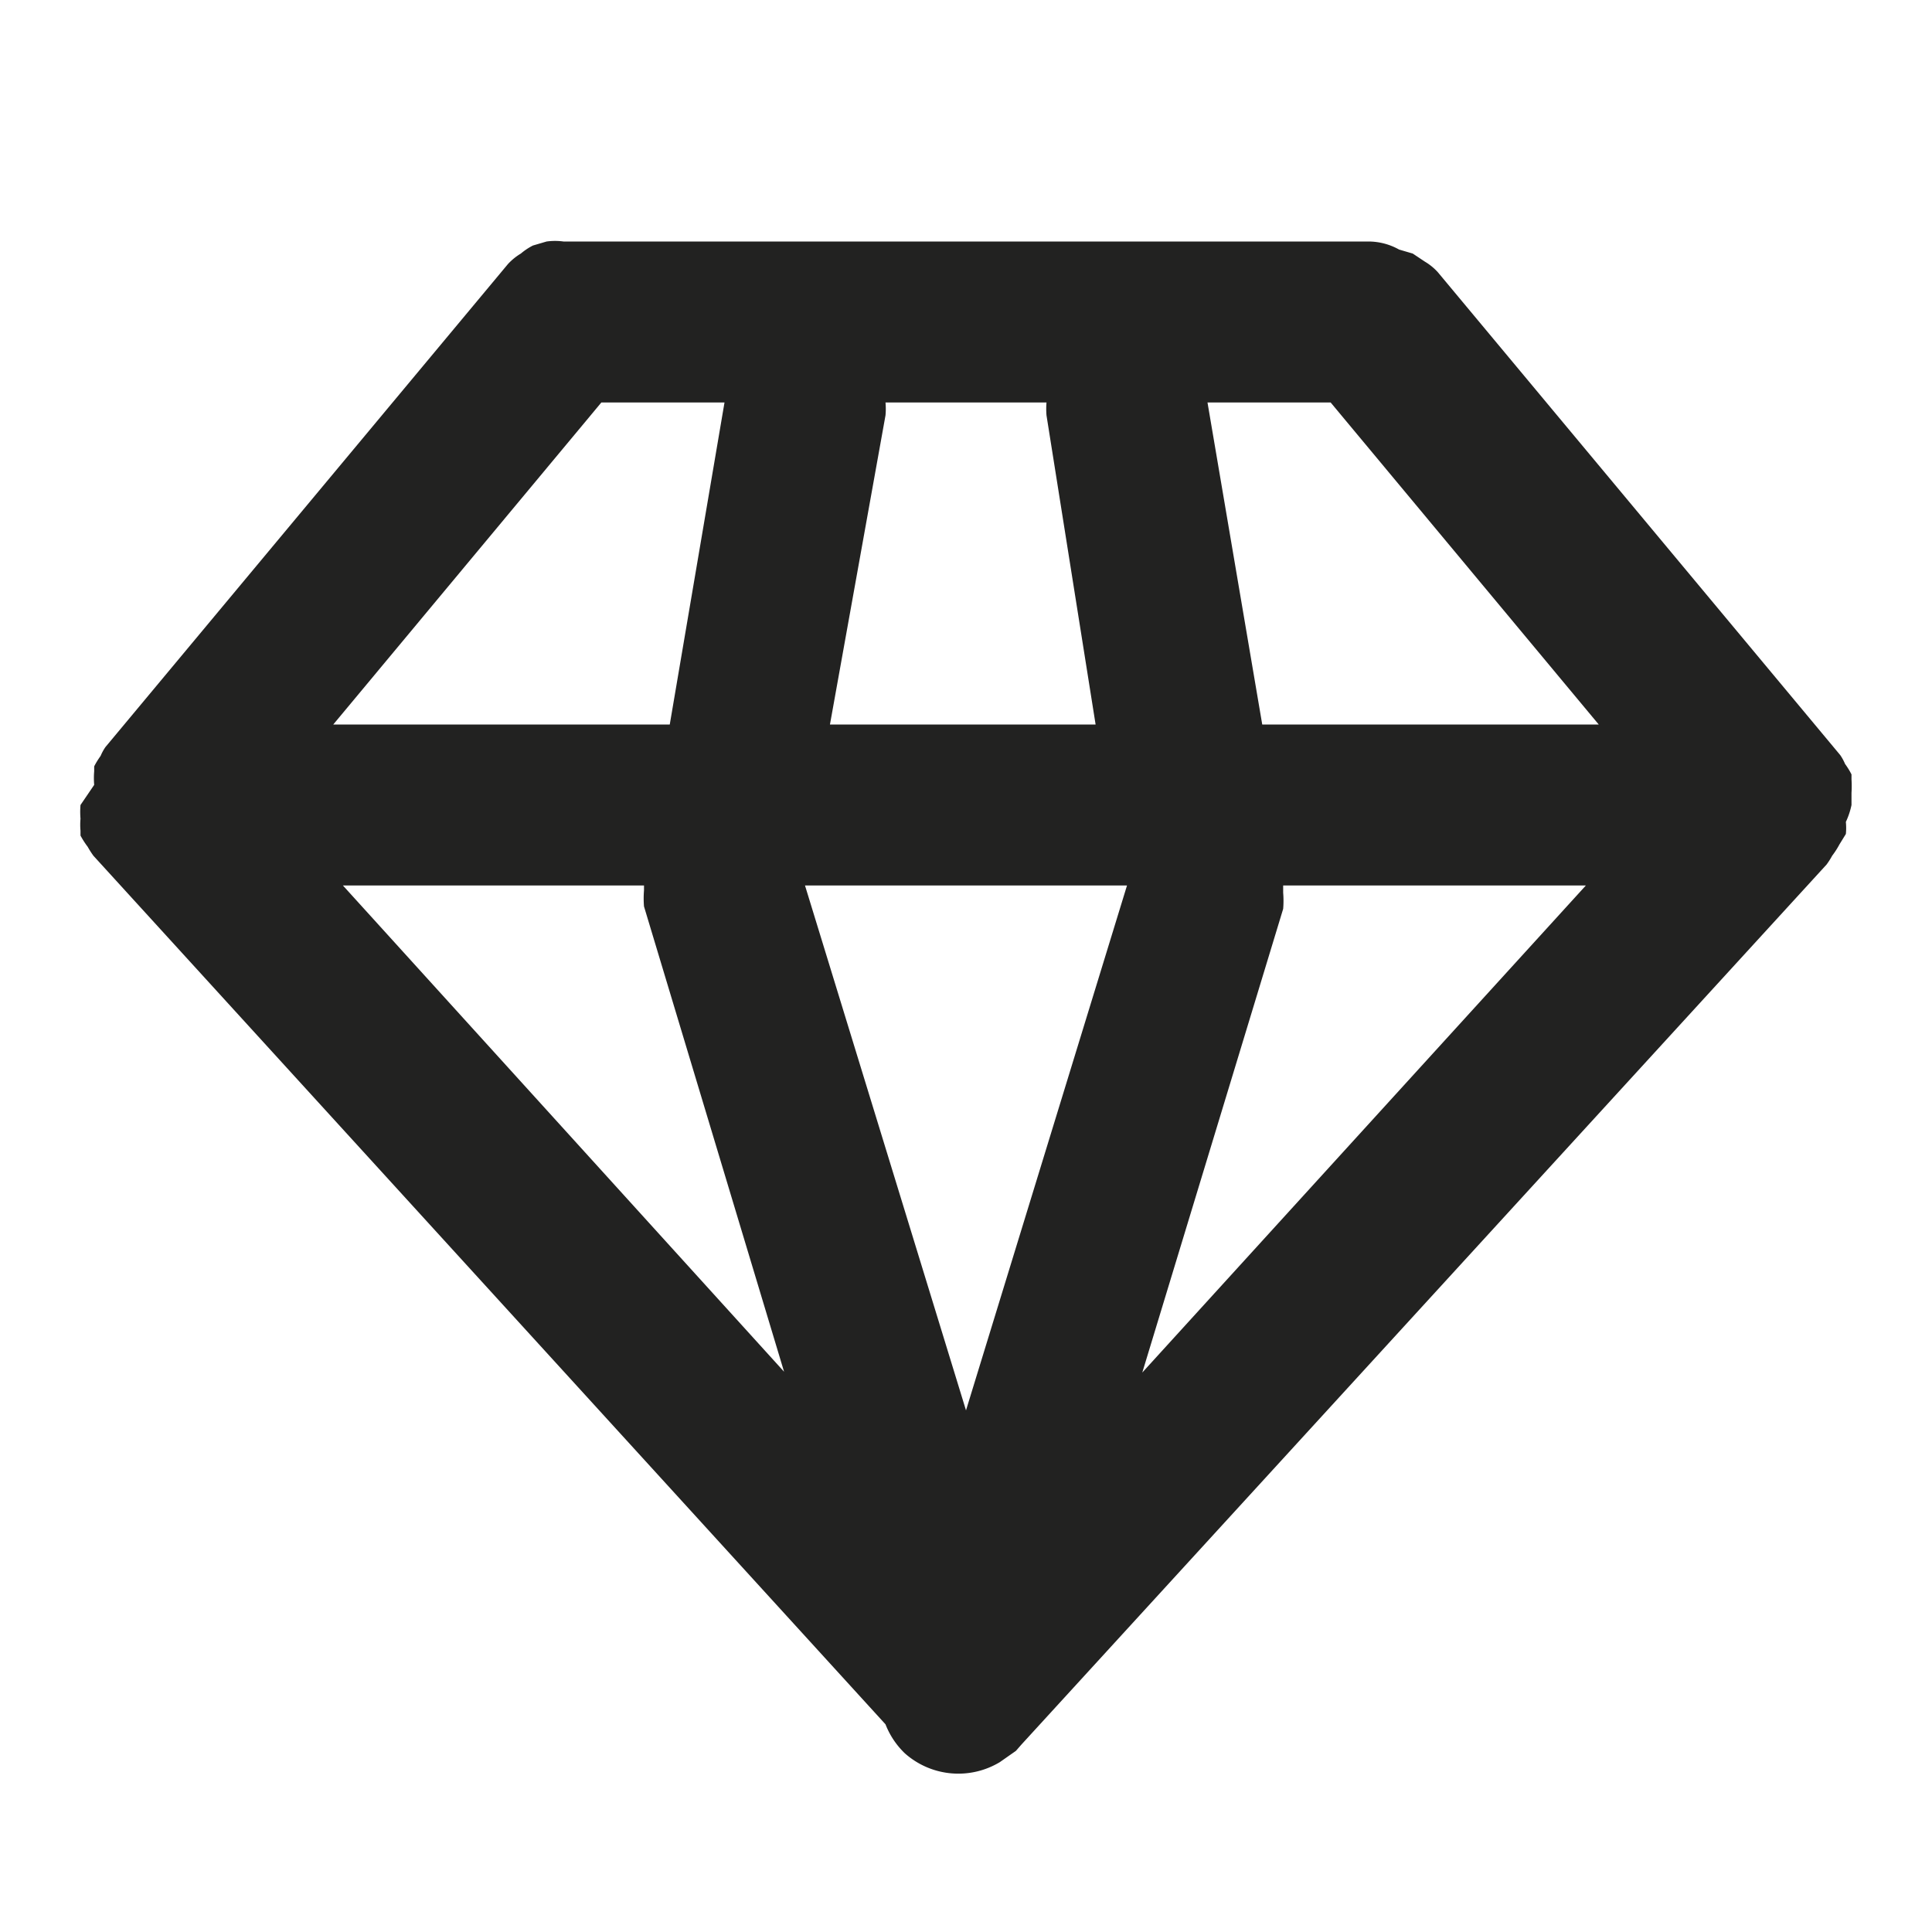 <svg width="48" height="48" viewBox="0 0 48 48" fill="none" xmlns="http://www.w3.org/2000/svg"><path d="M45.86 20.72c.01-.1.01-.2 0-.3.063-.134.11-.275.14-.42v-.3a2.716 2.716 0 000-.34v-.12a1.83 1.83 0 00-.16-.26 1.2 1.2 0 00-.12-.22l-10-12a1.4 1.4 0 00-.32-.26l-.3-.2-.34-.1A1.56 1.56 0 0034 6H14a1.56 1.56 0 00-.42 0l-.34.1a1.558 1.558 0 00-.3.2c-.118.07-.226.159-.32.26l-10 12a1.202 1.202 0 00-.12.22c-.06.083-.114.17-.16.26v.12a2 2 0 000 .34L2 20a2 2 0 000 .34c-.009.1-.009.2 0 .3v.12c.053.098.113.192.18.28.042.077.09.15.14.22L22 42.84a2 2 0 00.48.72 2 2 0 002.36.22l.2-.14.2-.14.14-.16 20-21.86c.052-.07.098-.143.14-.22.067-.088.128-.182.18-.28l.16-.26zM14.94 10H18l-1.36 8H8.28l6.66-8zm18.12 0l6.66 8h-8.36L30 10h3.06zM20 22h8l-4 13.04L20 22zm7.22-4h-6.6L22 10.32a1.71 1.71 0 000-.32h4a1.9 1.9 0 000 .32L27.22 18zM16 22v.12a2.45 2.45 0 000 .4l3.48 11.56L8.52 22H16zm15.88.58a2.45 2.45 0 000-.4V22h7.52L28.38 34.1l3.5-11.52z" fill="#222221"/></svg>